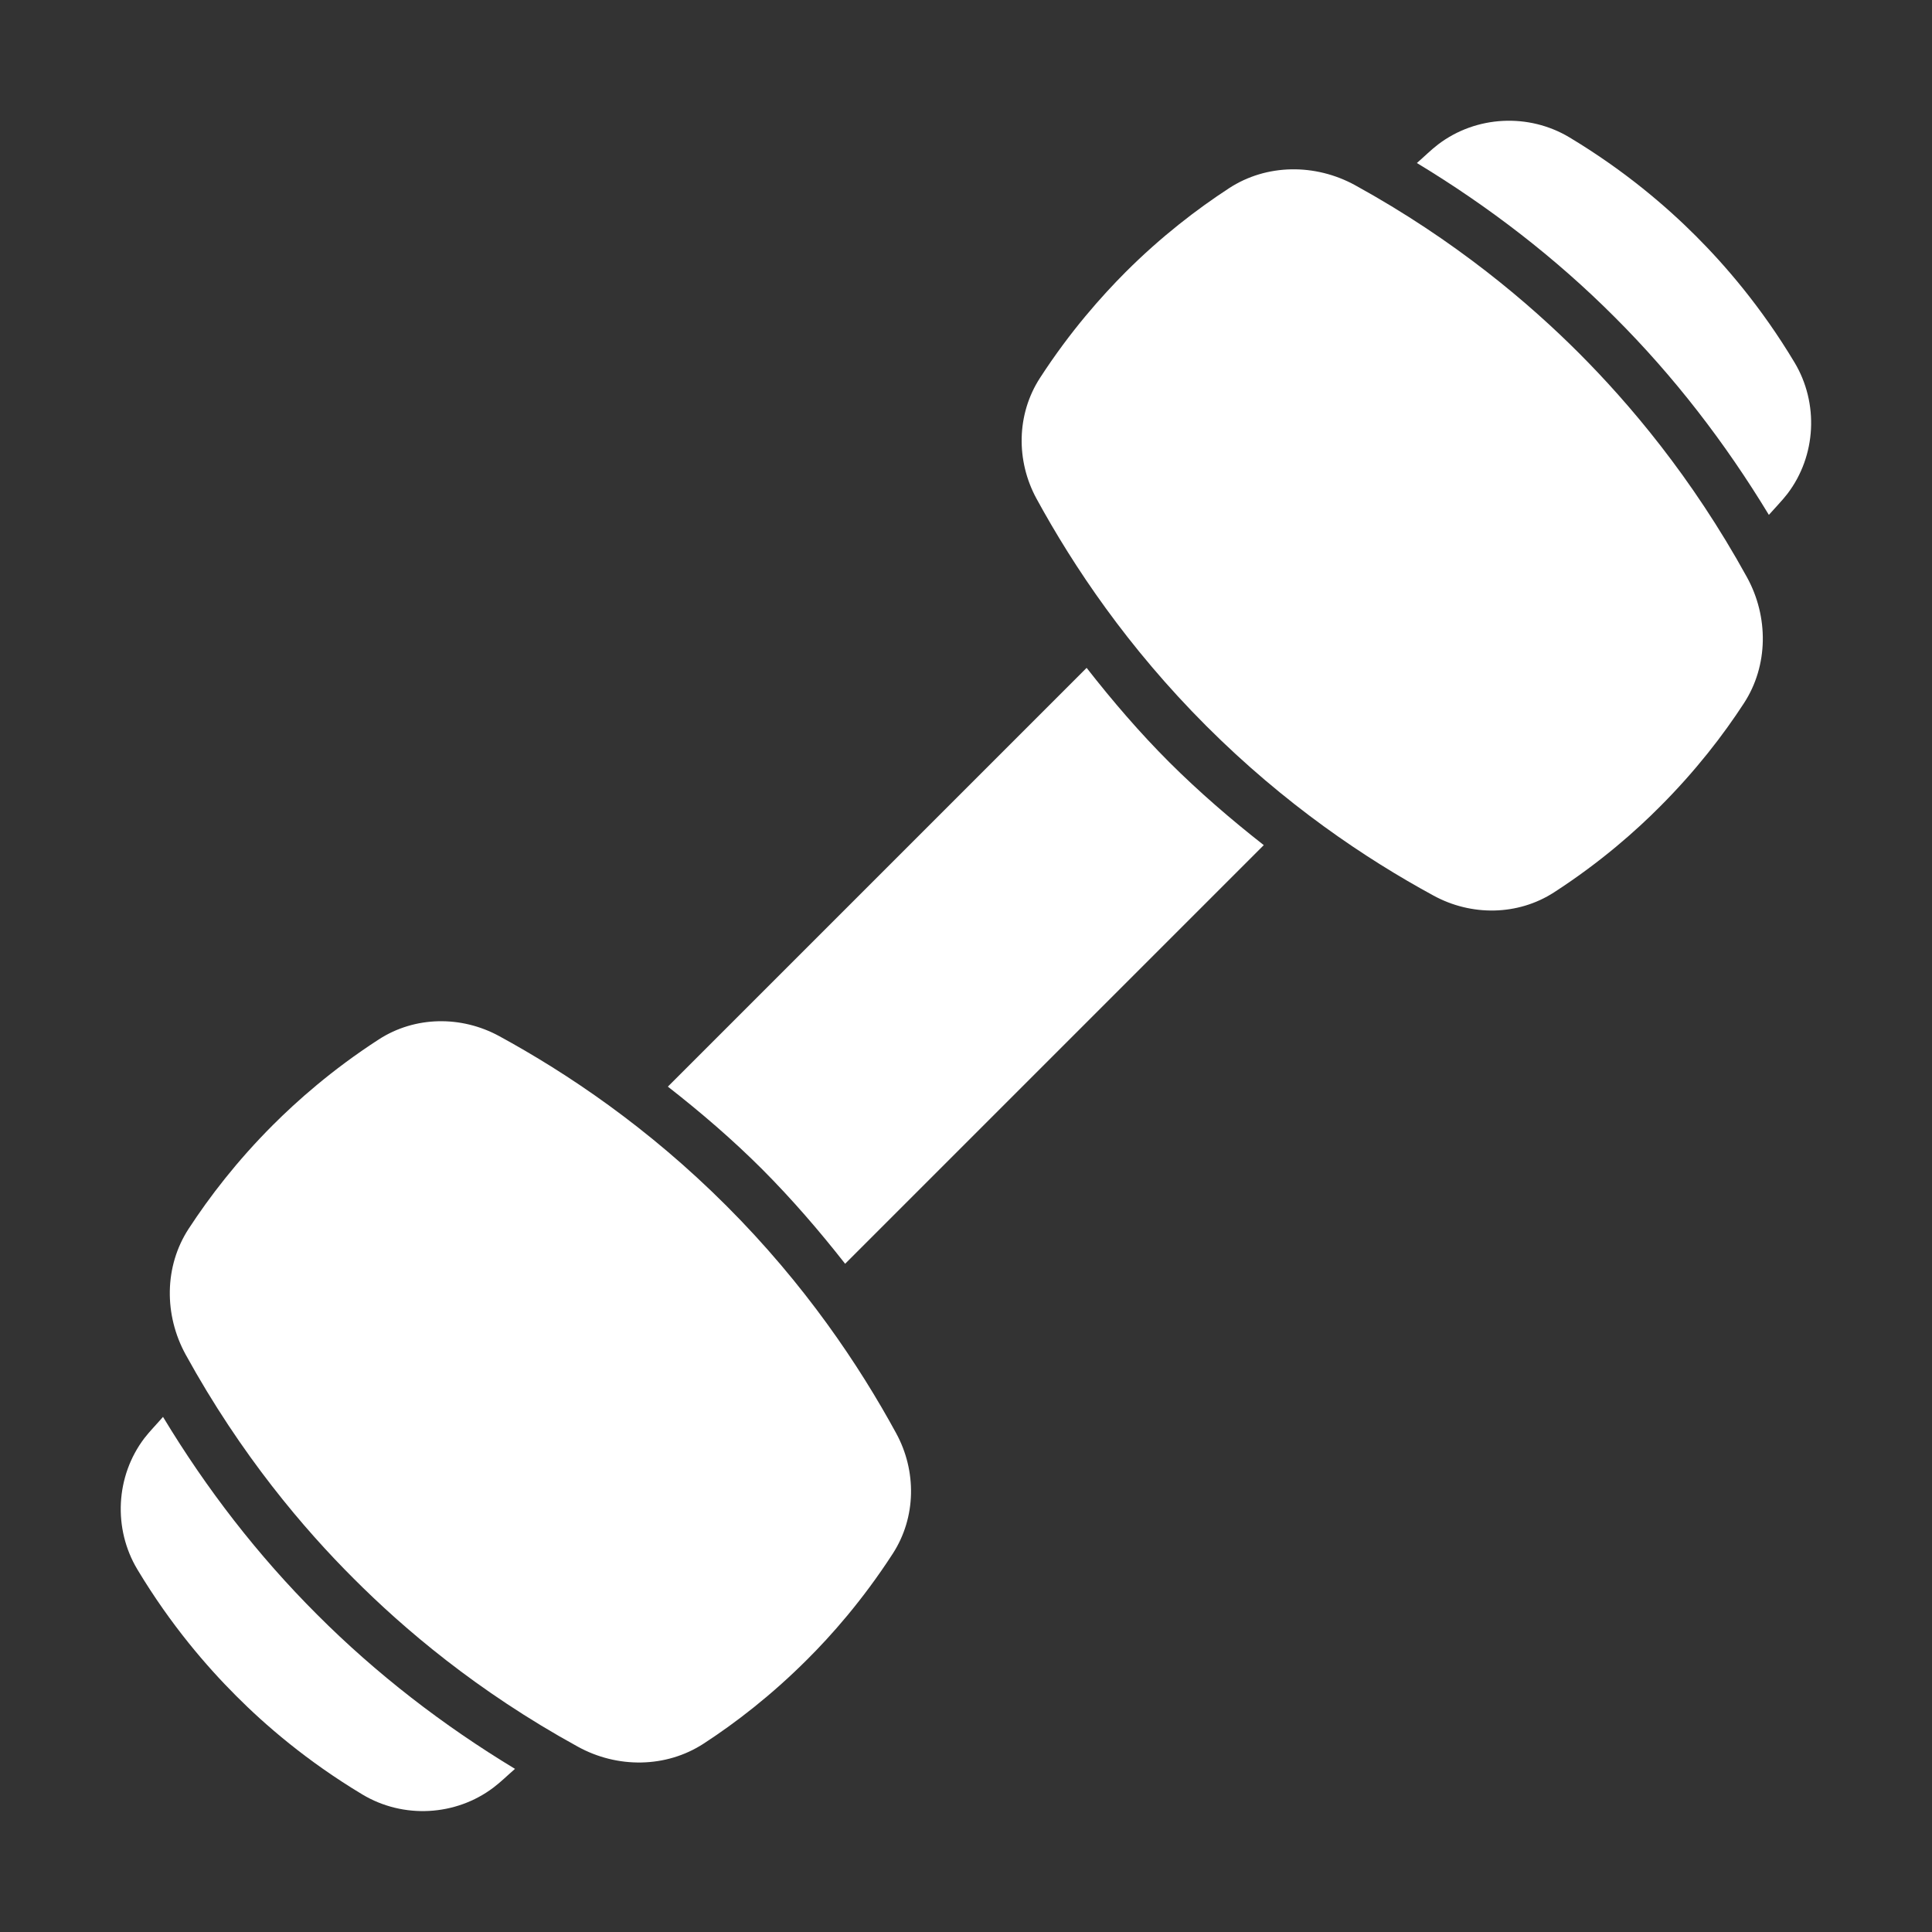 <?xml version="1.0" encoding="UTF-8"?> <svg xmlns="http://www.w3.org/2000/svg" width="16" height="16" viewBox="0 0 16 16" fill="none"><rect x="0" y="0" width="16" height="16" fill="#333333" stroke="none"/><path d="M1.35 11.734C1.299 11.793 1.24 11.853 1.196 11.91C0.957 12.224 0.935 12.66 1.138 12.998C1.415 13.459 1.714 13.803 1.955 14.044C2.195 14.285 2.54 14.584 3.001 14.861C3.339 15.064 3.775 15.041 4.089 14.802C4.146 14.759 4.206 14.7 4.265 14.649C3.668 14.288 3.116 13.862 2.627 13.372C2.136 12.882 1.71 12.331 1.35 11.734Z" fill="white"></path><path d="M6.016 9.986C5.366 9.336 4.698 8.888 4.133 8.58C3.82 8.41 3.437 8.414 3.137 8.608C2.746 8.861 2.454 9.123 2.26 9.317C1.962 9.615 1.734 9.913 1.563 10.175C1.359 10.487 1.358 10.89 1.537 11.217C1.998 12.055 2.519 12.664 2.929 13.073C3.338 13.483 3.947 14.005 4.785 14.465C5.111 14.645 5.515 14.643 5.827 14.44C6.09 14.269 6.387 14.041 6.685 13.743C6.879 13.55 7.141 13.257 7.394 12.866C7.588 12.566 7.592 12.182 7.422 11.87C7.114 11.305 6.666 10.636 6.016 9.986Z" fill="white"></path><path d="M14.861 3.001C14.584 2.539 14.285 2.195 14.044 1.954C13.804 1.714 13.459 1.415 12.998 1.138C12.66 0.935 12.224 0.957 11.91 1.196C11.853 1.239 11.793 1.299 11.734 1.35C12.331 1.711 12.883 2.136 13.372 2.626C13.863 3.116 14.288 3.668 14.649 4.264C14.7 4.206 14.759 4.146 14.803 4.089C15.042 3.775 15.064 3.339 14.861 3.001Z" fill="white"></path><path d="M8.999 5.531L5.531 8.999C5.805 9.213 6.068 9.439 6.313 9.684C6.558 9.93 6.785 10.193 6.999 10.466L10.466 6.999C10.193 6.785 9.93 6.558 9.684 6.313C9.439 6.068 9.213 5.805 8.999 5.531Z" fill="white"></path><path d="M13.077 2.925C12.667 2.515 12.059 1.994 11.221 1.533C10.894 1.354 10.49 1.355 10.178 1.559C9.916 1.73 9.618 1.957 9.32 2.255C9.127 2.449 8.865 2.74 8.612 3.131C8.418 3.431 8.413 3.816 8.584 4.13C8.892 4.694 9.34 5.362 9.99 6.012C10.639 6.661 11.307 7.11 11.872 7.417C12.185 7.588 12.57 7.584 12.87 7.39C13.261 7.137 13.553 6.875 13.746 6.681C14.044 6.383 14.272 6.086 14.443 5.823C14.646 5.511 14.647 5.107 14.468 4.781C14.007 3.943 13.486 3.335 13.077 2.925Z" fill="white"></path></svg> 